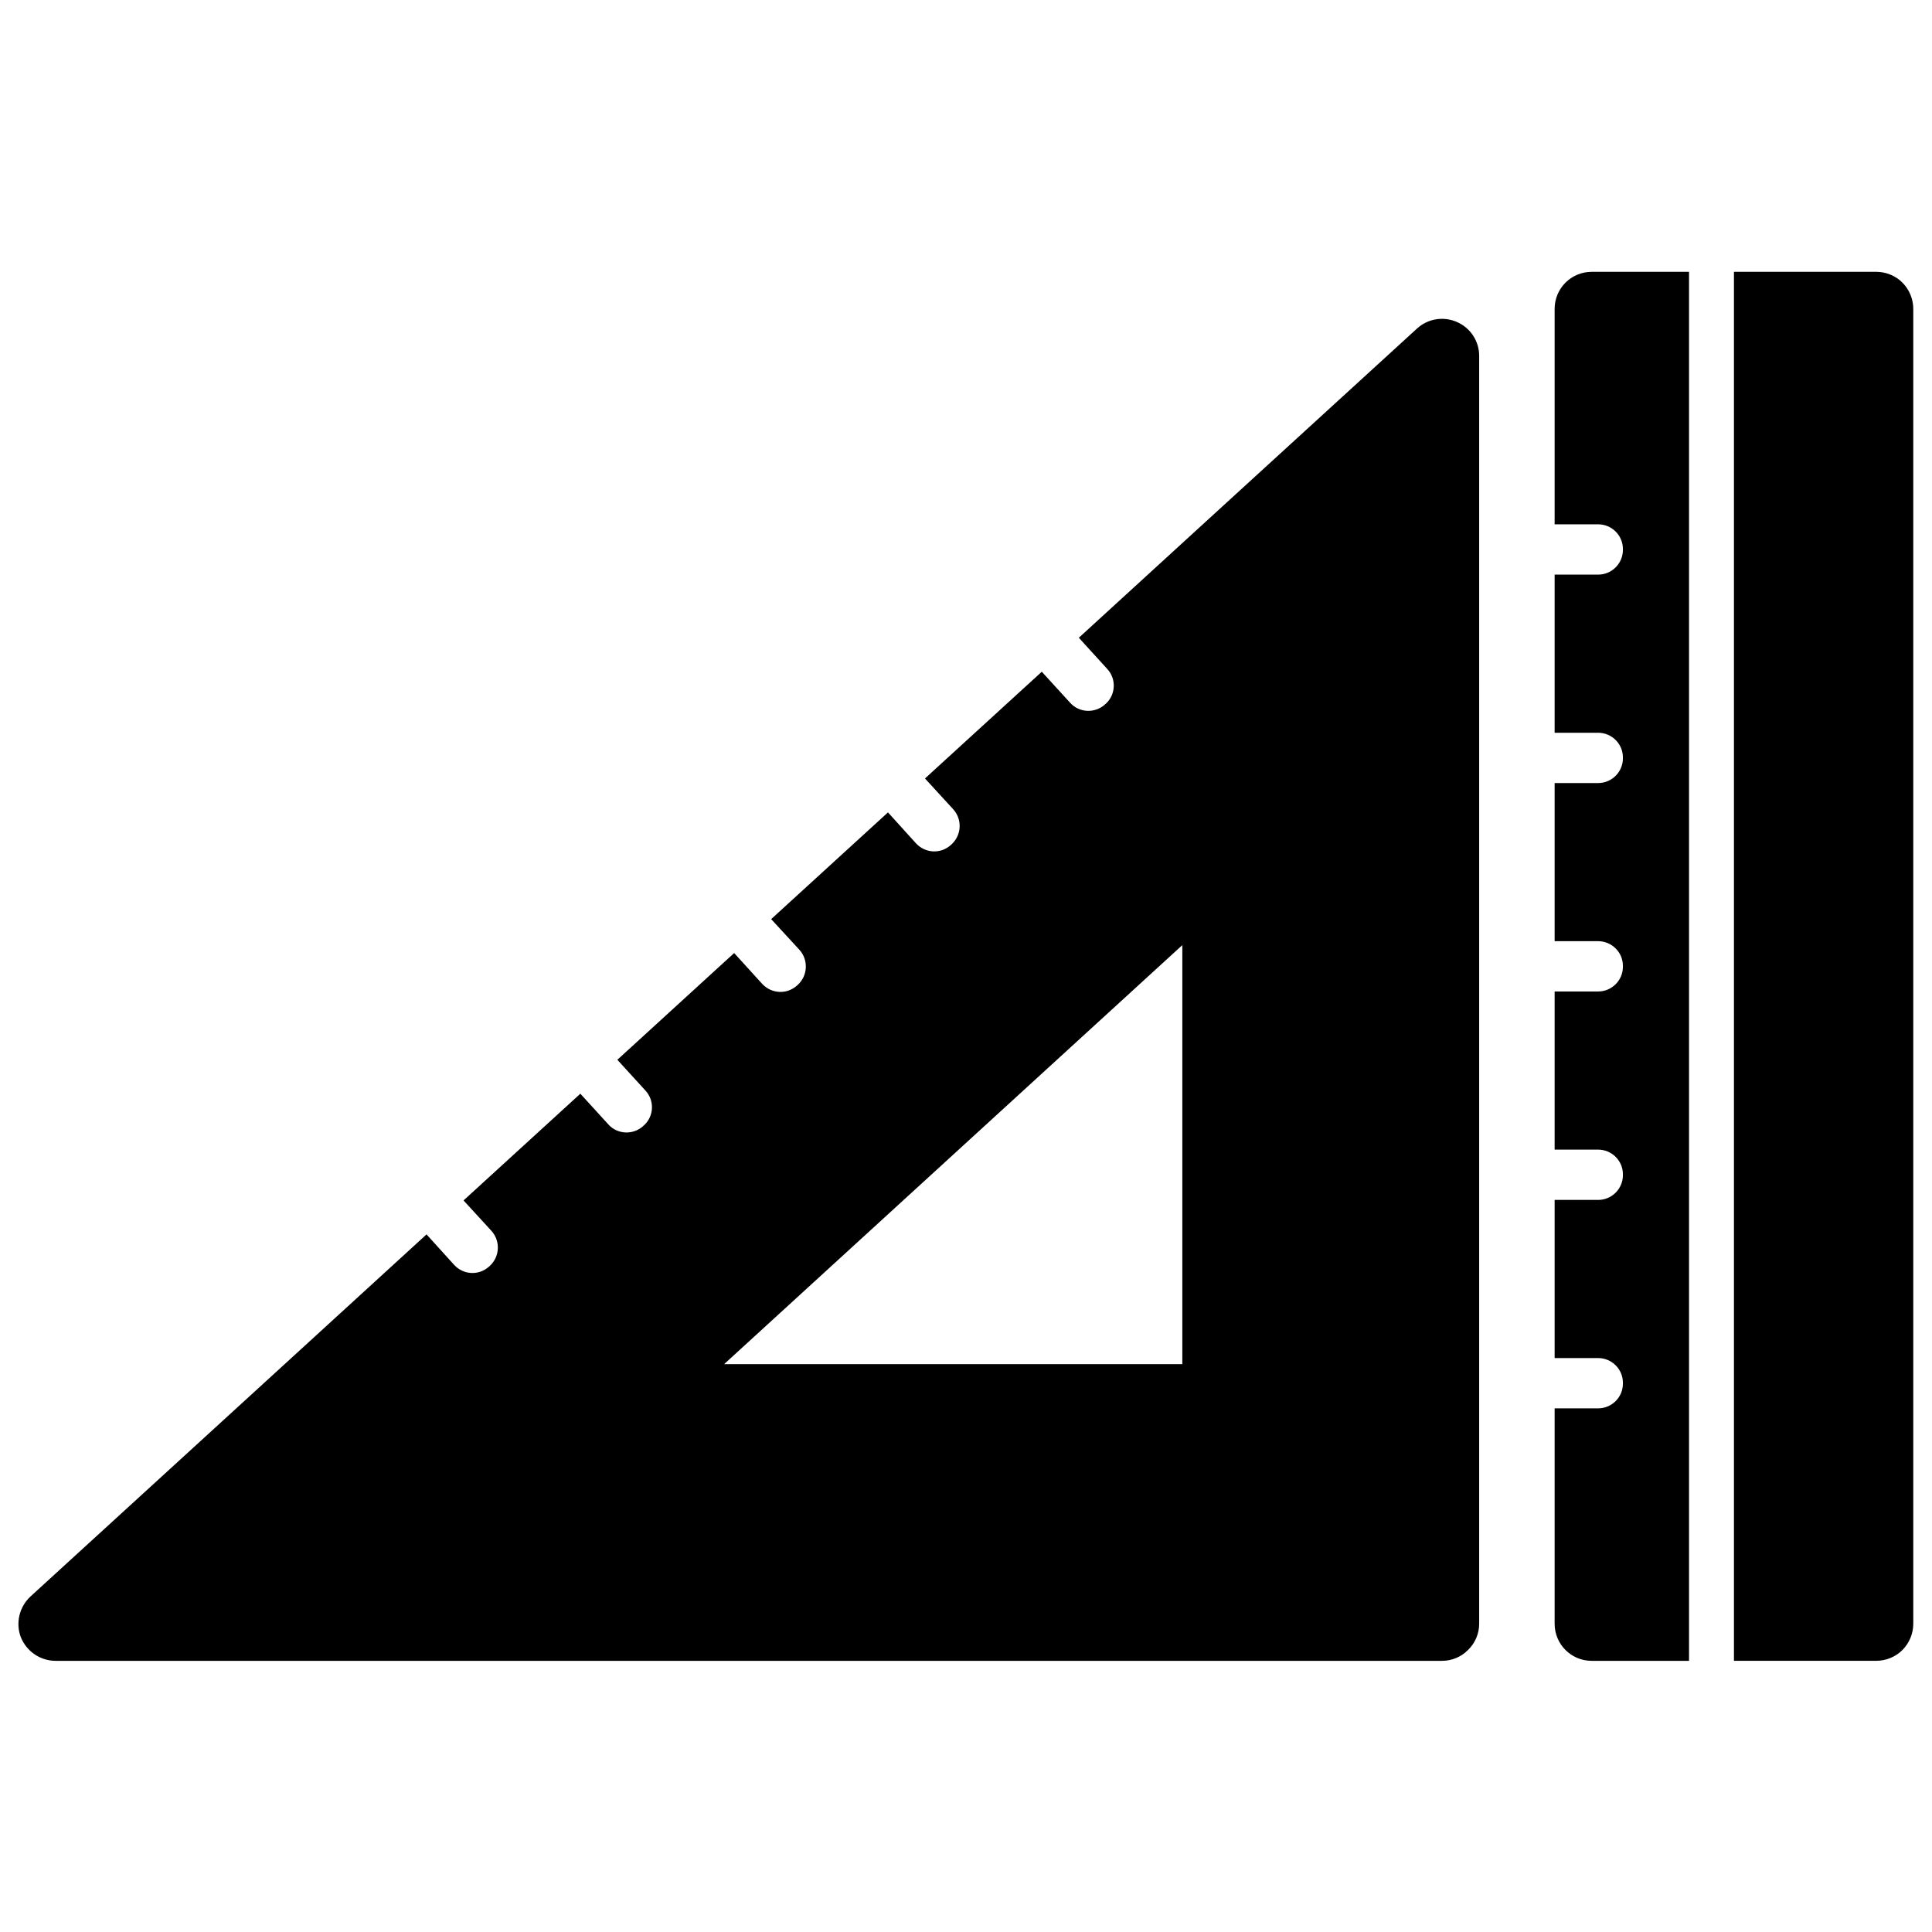 <?xml version="1.0" encoding="UTF-8"?>
<!-- Uploaded to: SVG Repo, www.svgrepo.com, Generator: SVG Repo Mixer Tools -->
<svg width="800px" height="800px" version="1.1" viewBox="144 144 512 512" xmlns="http://www.w3.org/2000/svg">
 <defs>
  <clipPath id="a">
   <path d="m148.09 216h503.81v369h-503.81z"/>
  </clipPath>
 </defs>
 <g clip-path="url(#a)">
  <path d="m429.9 313.01s59.809-54.715 89.621-81.941c2.856-2.629 7.047-3.305 10.57-1.742 3.617 1.57 5.906 5.094 5.906 8.98v336.01c0 2.602-1.051 5.106-2.953 6.941-1.809 1.84-4.285 2.879-6.859 2.879h-367.43c-4.098 0-7.715-2.496-9.238-6.269-1.43-3.769-0.383-8.055 2.57-10.789 34.57-31.57 104.95-95.953 104.95-95.953l7.332 8.098c2.477 2.676 6.57 2.856 9.238 0.426 0.094-0.055 0.191-0.113 0.191-0.168 2.668-2.441 2.856-6.574 0.477-9.25l-7.43-8.105 30.953-28.285 7.43 8.145c2.379 2.664 6.57 2.856 9.238 0.418 0-0.059 0.094-0.113 0.188-0.172 2.668-2.438 2.859-6.57 0.383-9.238l-7.43-8.141 30.953-28.289 7.43 8.172c2.477 2.668 6.57 2.859 9.238 0.422 0.094-0.051 0.094-0.105 0.188-0.164 2.668-2.438 2.859-6.57 0.477-9.246l-7.523-8.172 30.953-28.285 7.43 8.207c2.477 2.668 6.57 2.859 9.238 0.422 0.094-0.059 0.188-0.117 0.188-0.172 2.668-2.438 2.859-6.57 0.477-9.238l-7.523-8.211 30.953-28.285 7.523 8.238c2.383 2.668 6.57 2.856 9.238 0.418 0-0.055 0.094-0.105 0.191-0.16 2.664-2.438 2.856-6.582 0.379-9.25zm161.71-96.973v368.1h-25.809c-5.43 0-9.809-4.402-9.809-9.82v-57.086h11.523c3.617 0 6.57-2.934 6.57-6.543v-0.258c0-3.609-2.953-6.531-6.57-6.531h-11.523v-41.906h11.523c3.617 0 6.57-2.934 6.57-6.543v-0.258c0-3.609-2.953-6.531-6.57-6.531h-11.523v-41.906h11.523c3.617 0 6.57-2.934 6.57-6.543v-0.258c0-3.609-2.953-6.531-6.57-6.531h-11.523v-41.906h11.523c3.617 0 6.57-2.934 6.57-6.543v-0.258c0-3.609-2.953-6.531-6.57-6.531h-11.523v-41.906h11.523c3.617 0 6.57-2.934 6.57-6.543v-0.254c0-3.613-2.953-6.535-6.57-6.535h-11.523v-57.094c0-5.422 4.379-9.812 9.809-9.812zm11.906 0h37.715c2.57 0 5.141 1.031 6.949 2.879 1.812 1.836 2.859 4.332 2.859 6.934v348.46c0 2.602-1.047 5.106-2.859 6.941-1.809 1.84-4.379 2.879-6.949 2.879h-37.715zm-267.62 289.48h121.43v-111.05z" fill-rule="evenodd"/>
 </g>
</svg>
